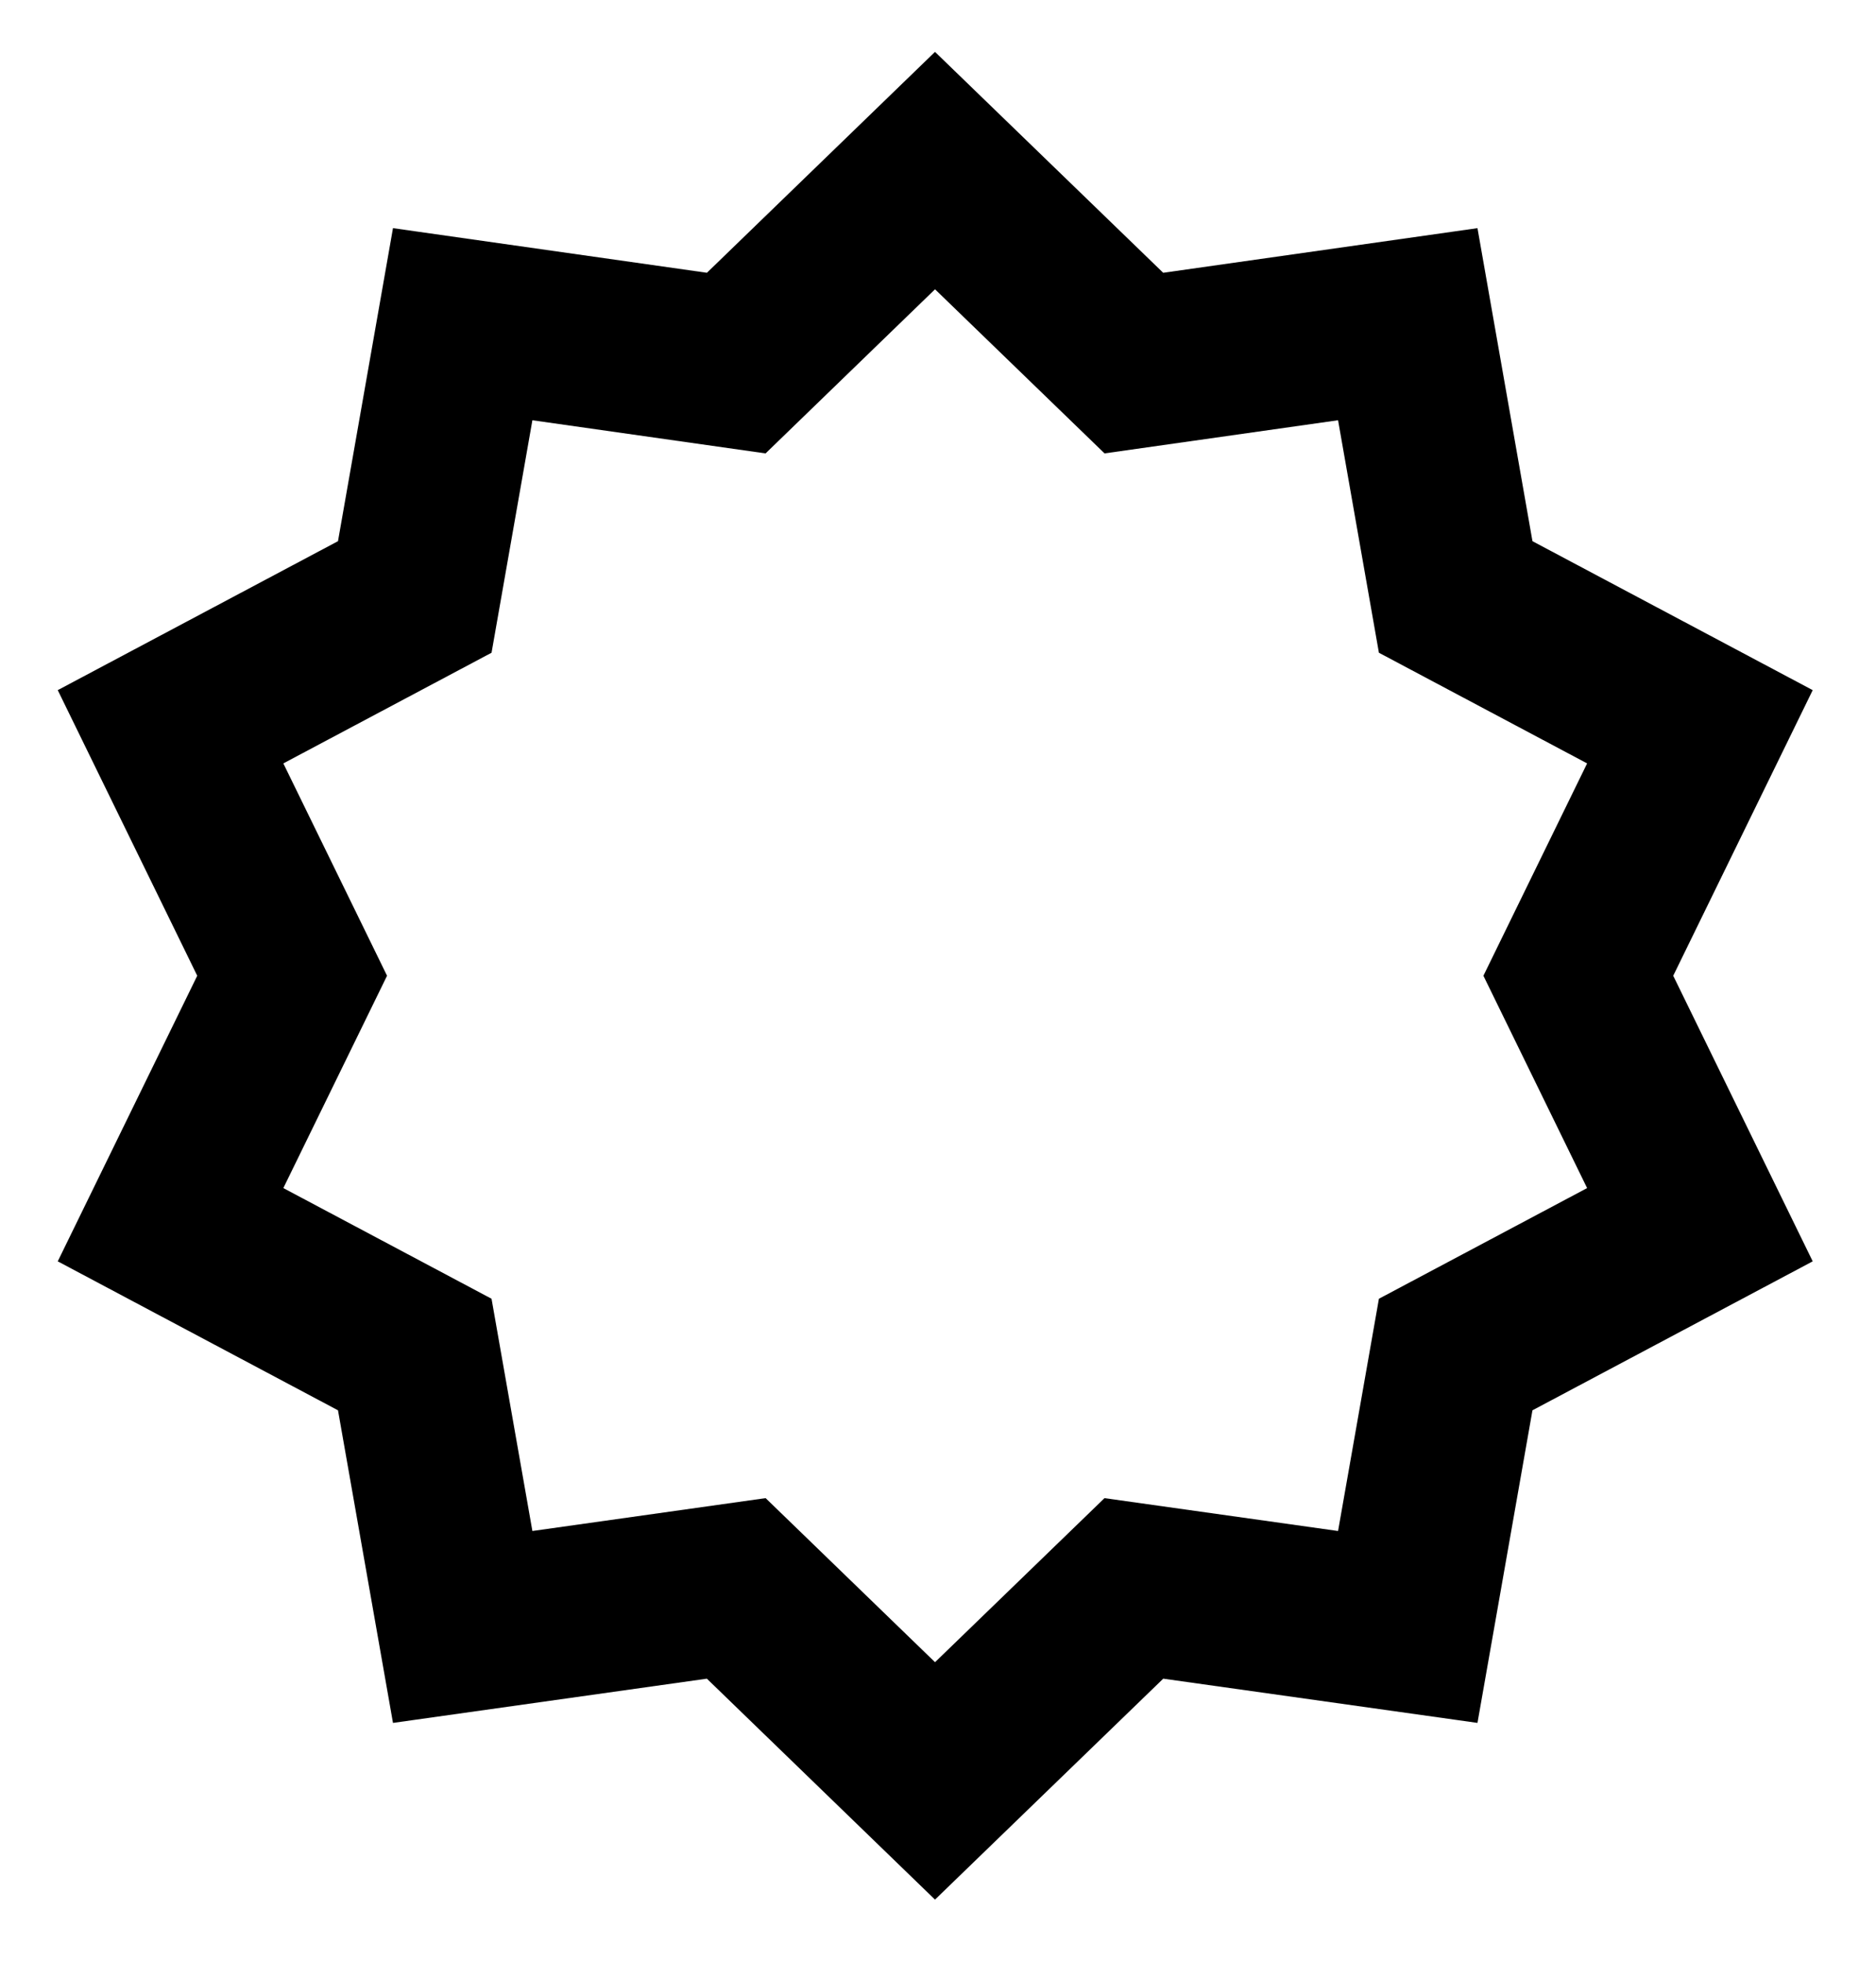 <?xml version="1.0" encoding="UTF-8"?> <svg xmlns="http://www.w3.org/2000/svg" width="22" height="23" viewBox="0 0 22 23" fill="none"><path d="M10.965 2L13.297 4.257L16.509 3.801L17.071 6.999L19.935 8.521L18.509 11.44L19.935 14.359L17.071 15.881L16.509 19.075L13.297 18.623L10.965 20.88L8.634 18.623L5.426 19.075L4.864 15.881L2 14.359L3.426 11.44L2 8.521L4.864 6.999L5.426 3.801L8.634 4.257L10.965 2Z" stroke="black" stroke-width="2" stroke-miterlimit="10"></path></svg> 